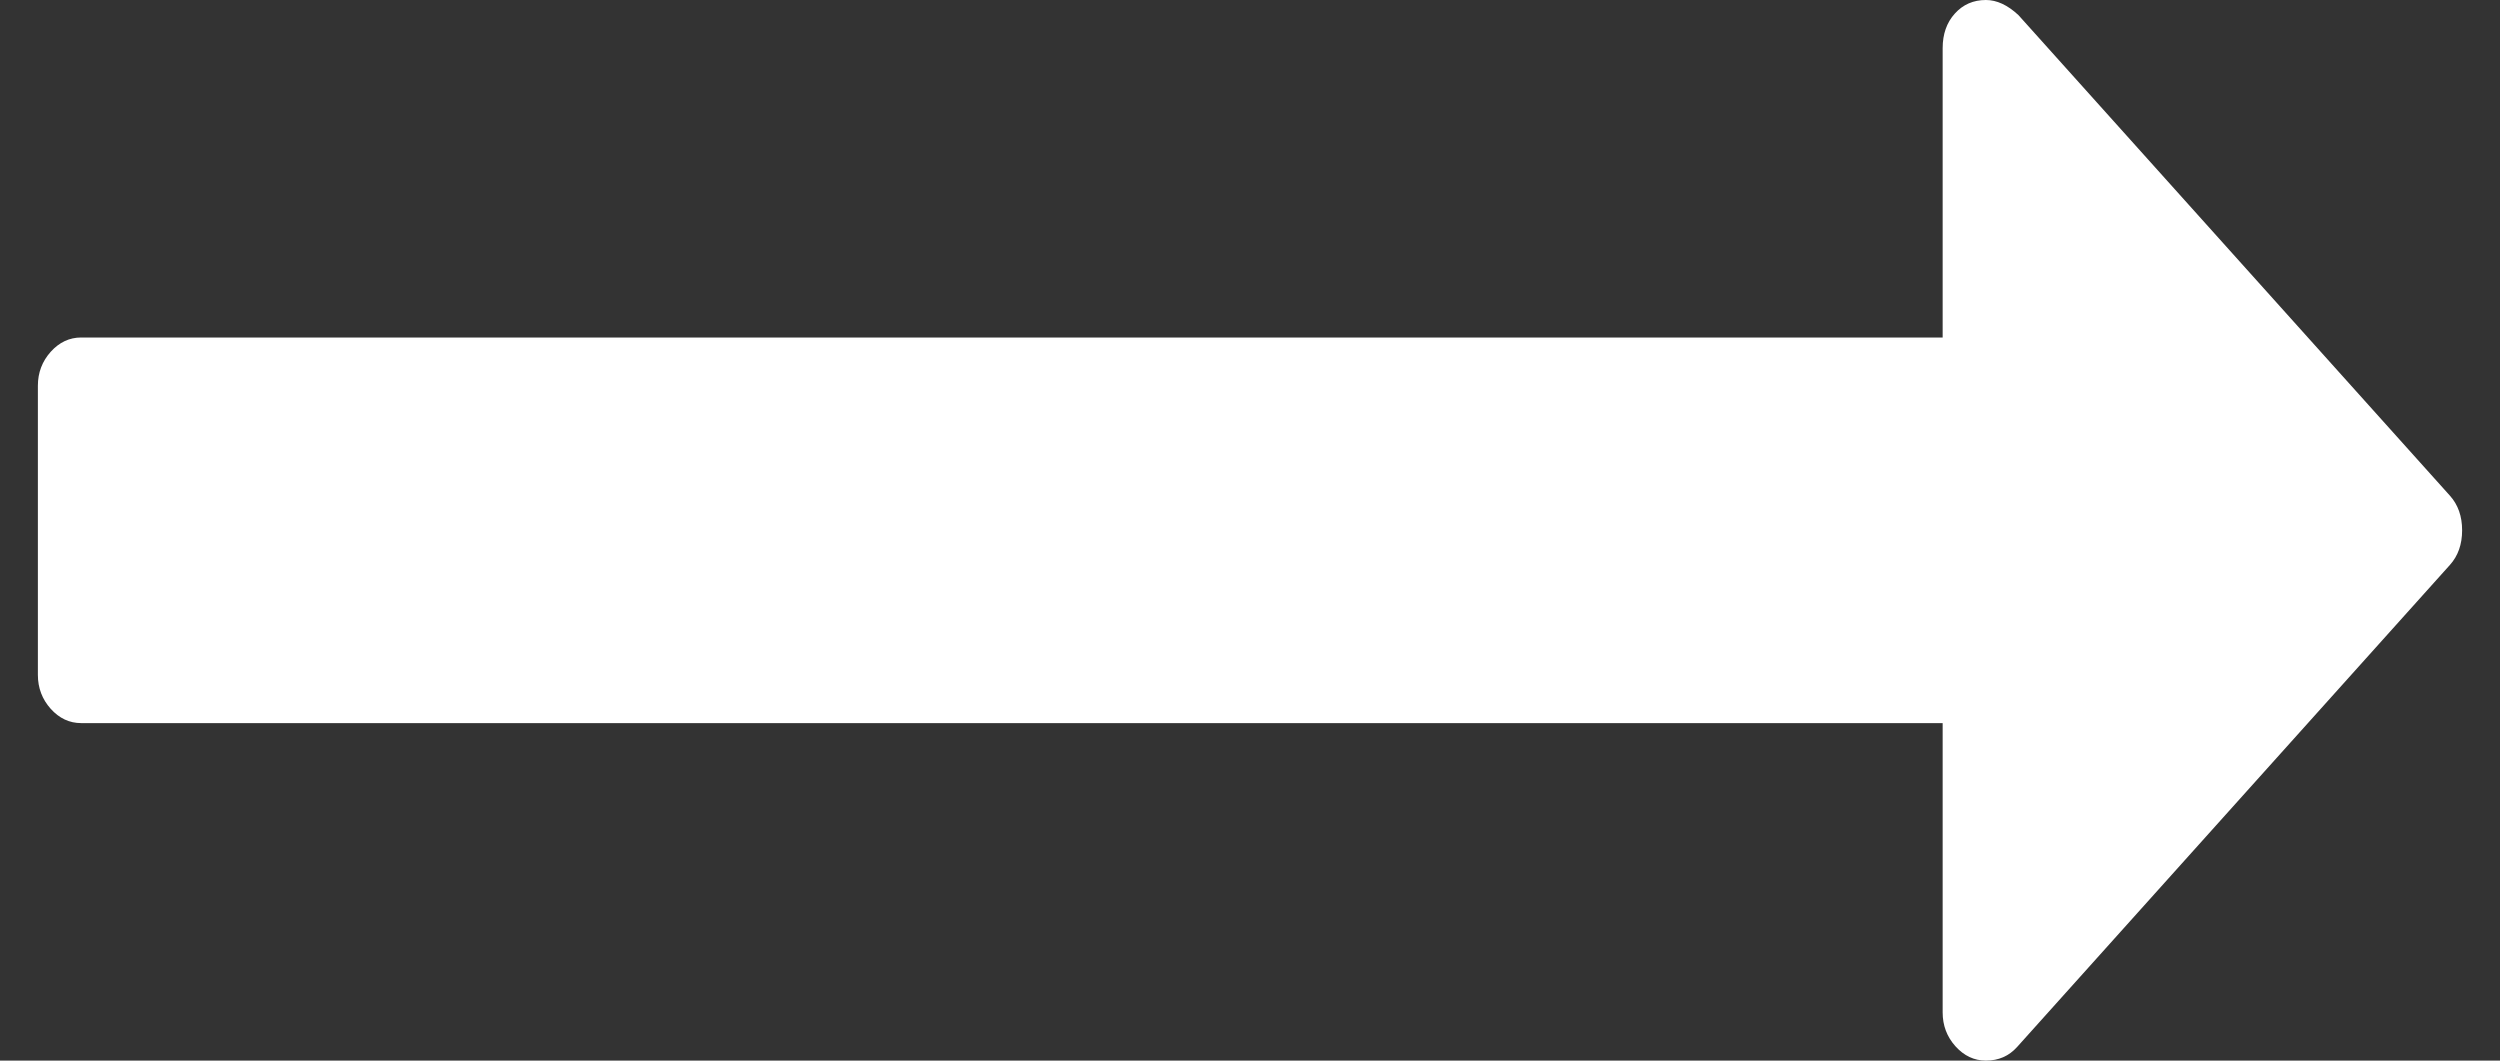 <svg width="33" height="14" viewBox="0 0 33 14" fill="none" xmlns="http://www.w3.org/2000/svg">
  <rect x="0" y="0" width="33" height="14" fill="#333333" stroke="none"/>
  <path
    d="M32.5 7C32.5 7.186 32.446 7.338 32.339 7.457L26.625 13.821C26.518 13.94 26.381 14 26.214 14C26.059 14 25.926 13.937 25.812 13.811C25.699 13.685 25.643 13.536 25.643 13.364V9.545H1.071C0.917 9.545 0.783 9.482 0.67 9.357C0.557 9.231 0.5 9.081 0.5 8.909V5.091C0.5 4.919 0.557 4.769 0.67 4.643C0.783 4.518 0.917 4.455 1.071 4.455H25.643V0.636C25.643 0.451 25.696 0.298 25.804 0.179C25.911 0.06 26.048 0 26.214 0C26.357 0 26.5 0.066 26.643 0.199L32.339 6.543C32.446 6.662 32.5 6.814 32.5 7Z"
    fill="white" />
</svg>
